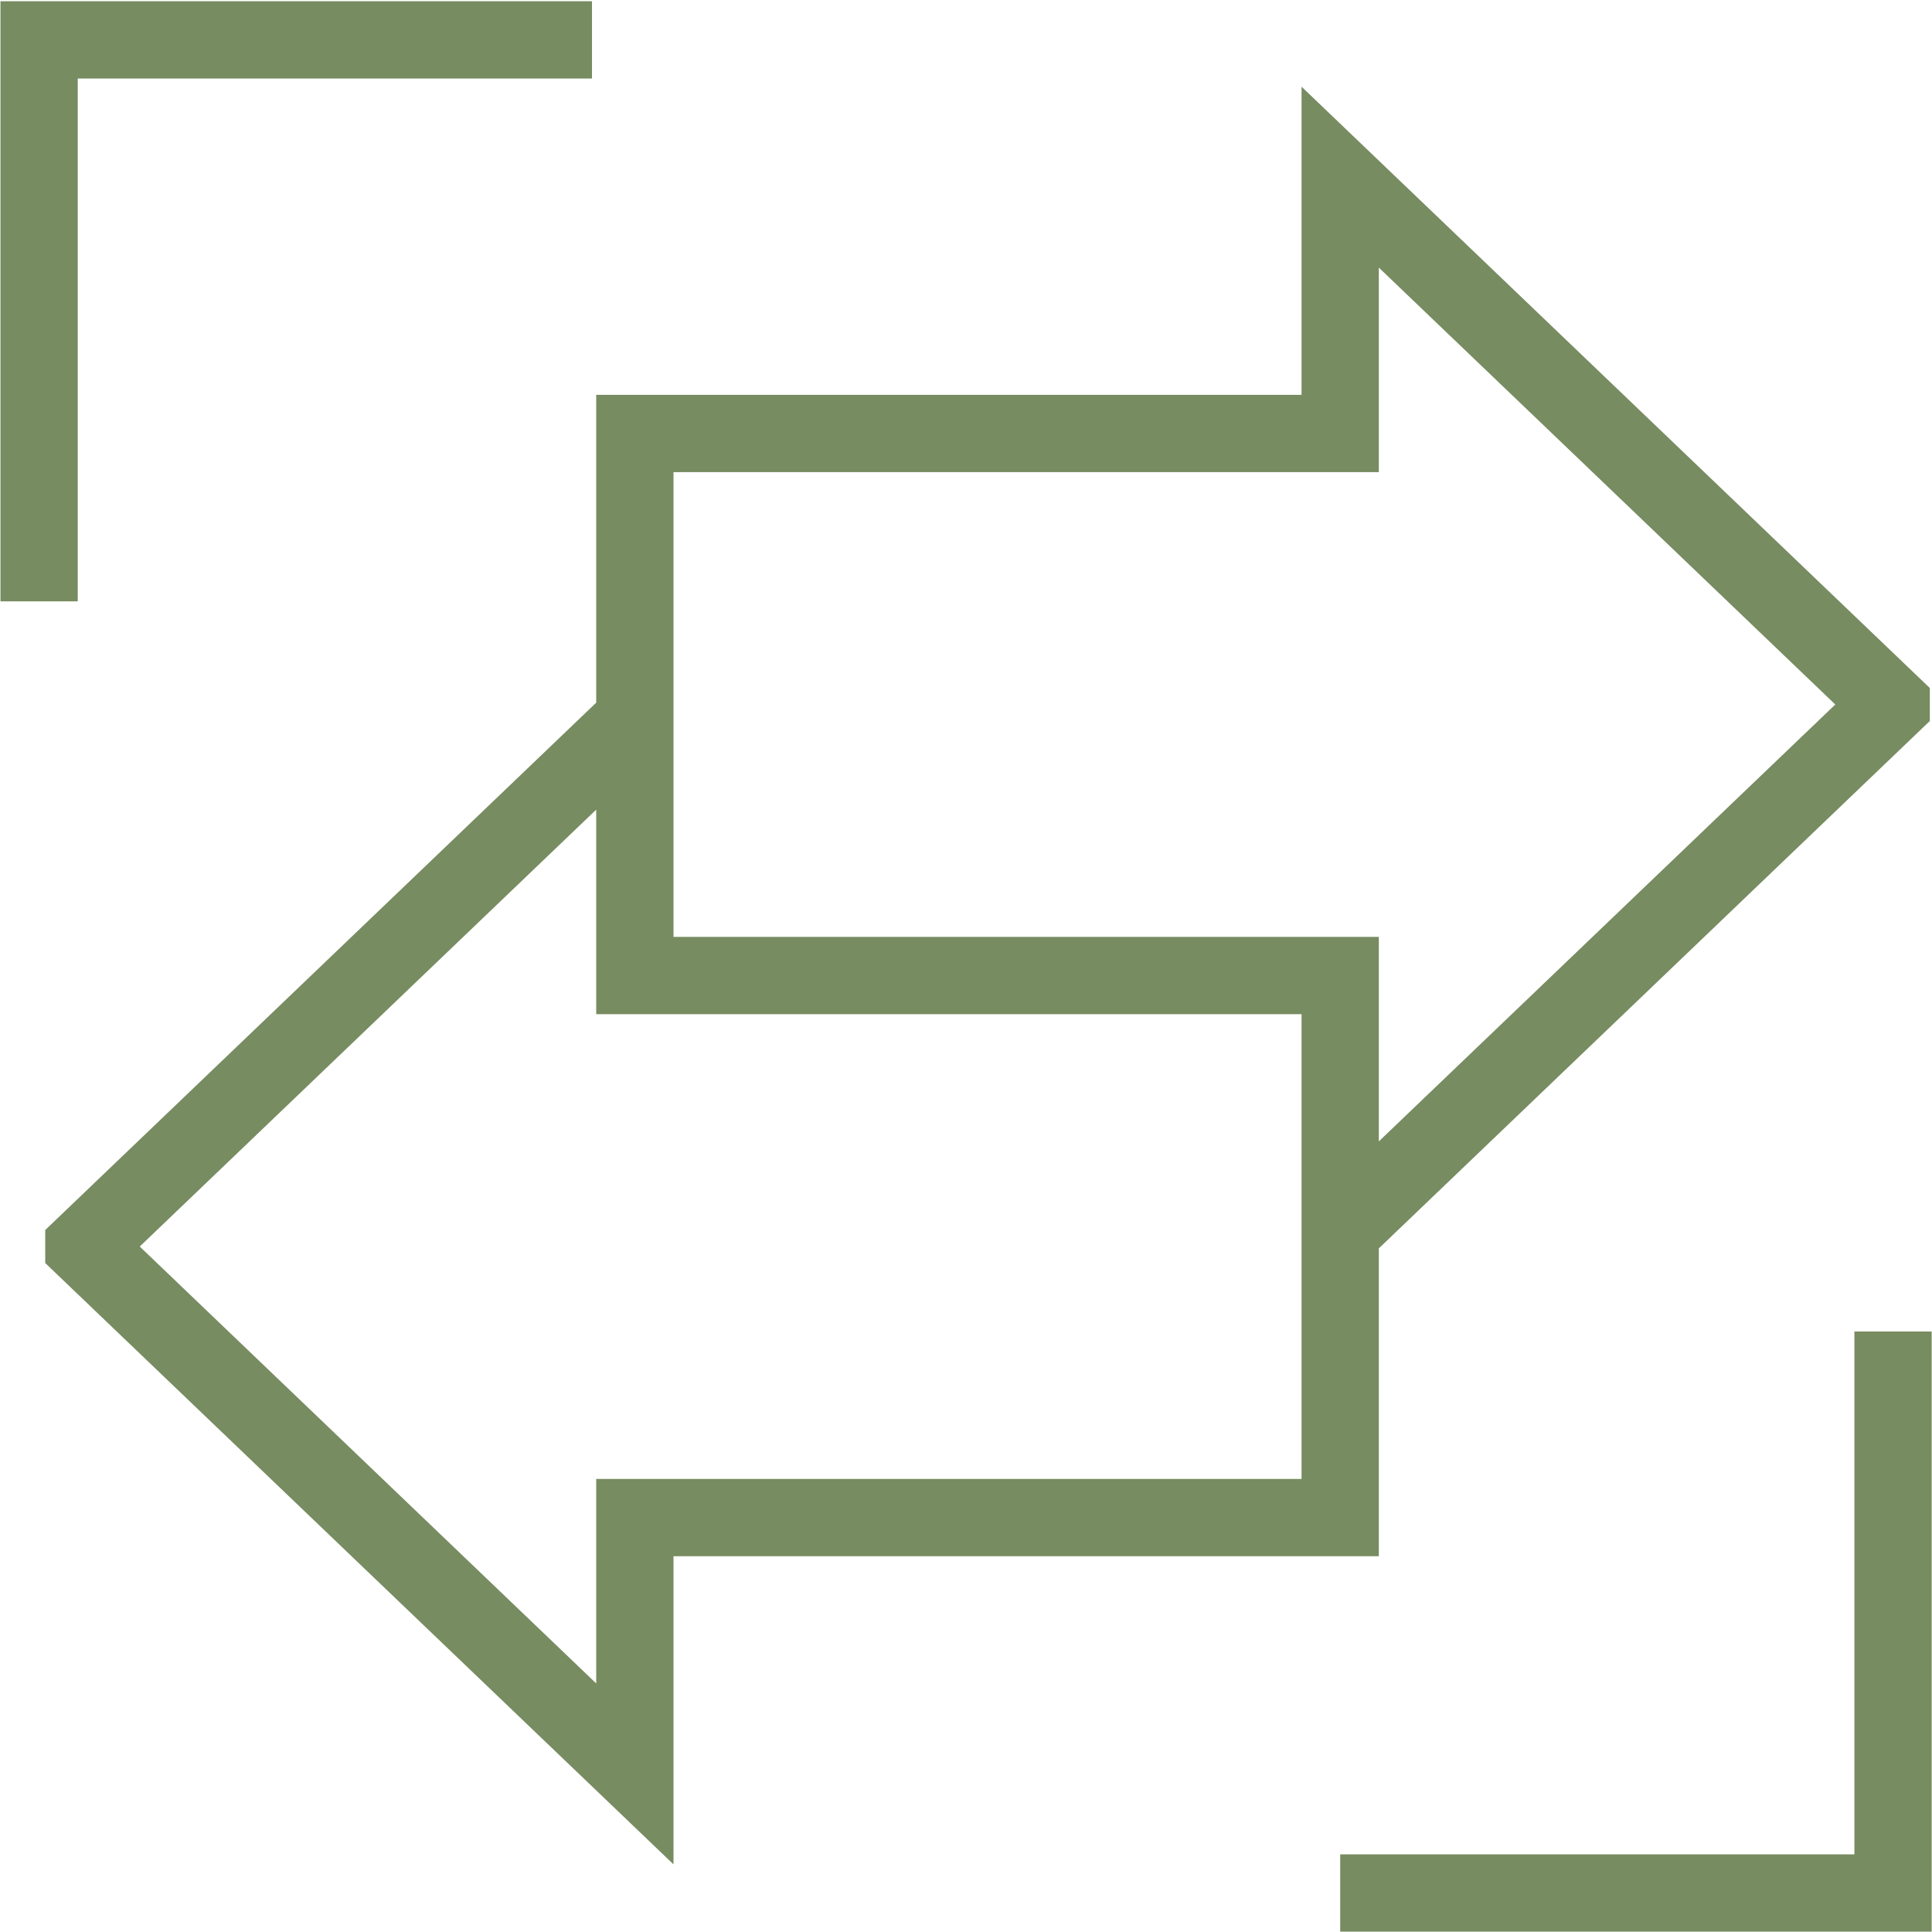 <?xml version="1.0" encoding="UTF-8"?>
<svg id="Calque_1" xmlns="http://www.w3.org/2000/svg" version="1.1" viewBox="0 0 100 100">
  <!-- Generator: Adobe Illustrator 29.1.0, SVG Export Plug-In . SVG Version: 2.1.0 Build 142)  -->
  <defs>
    <style>
      .st0 {
        fill: none;
        stroke: #778c61;
        stroke-miterlimit: 10;
        stroke-width: 4px;
      }
    </style>
  </defs>
  <path class="st0" d="M4.341,64.521l28.519,27.296v-13.267h36.508v-28.056h-36.508v-13.27l-28.519,27.296ZM97.887,36.465l-28.519-27.296v13.267h-36.508v28.058h36.508v13.267l28.519-27.296ZM97.983,68.917v29.064h-28.615M2.024,31.125V2.063h28.617"/>
</svg>